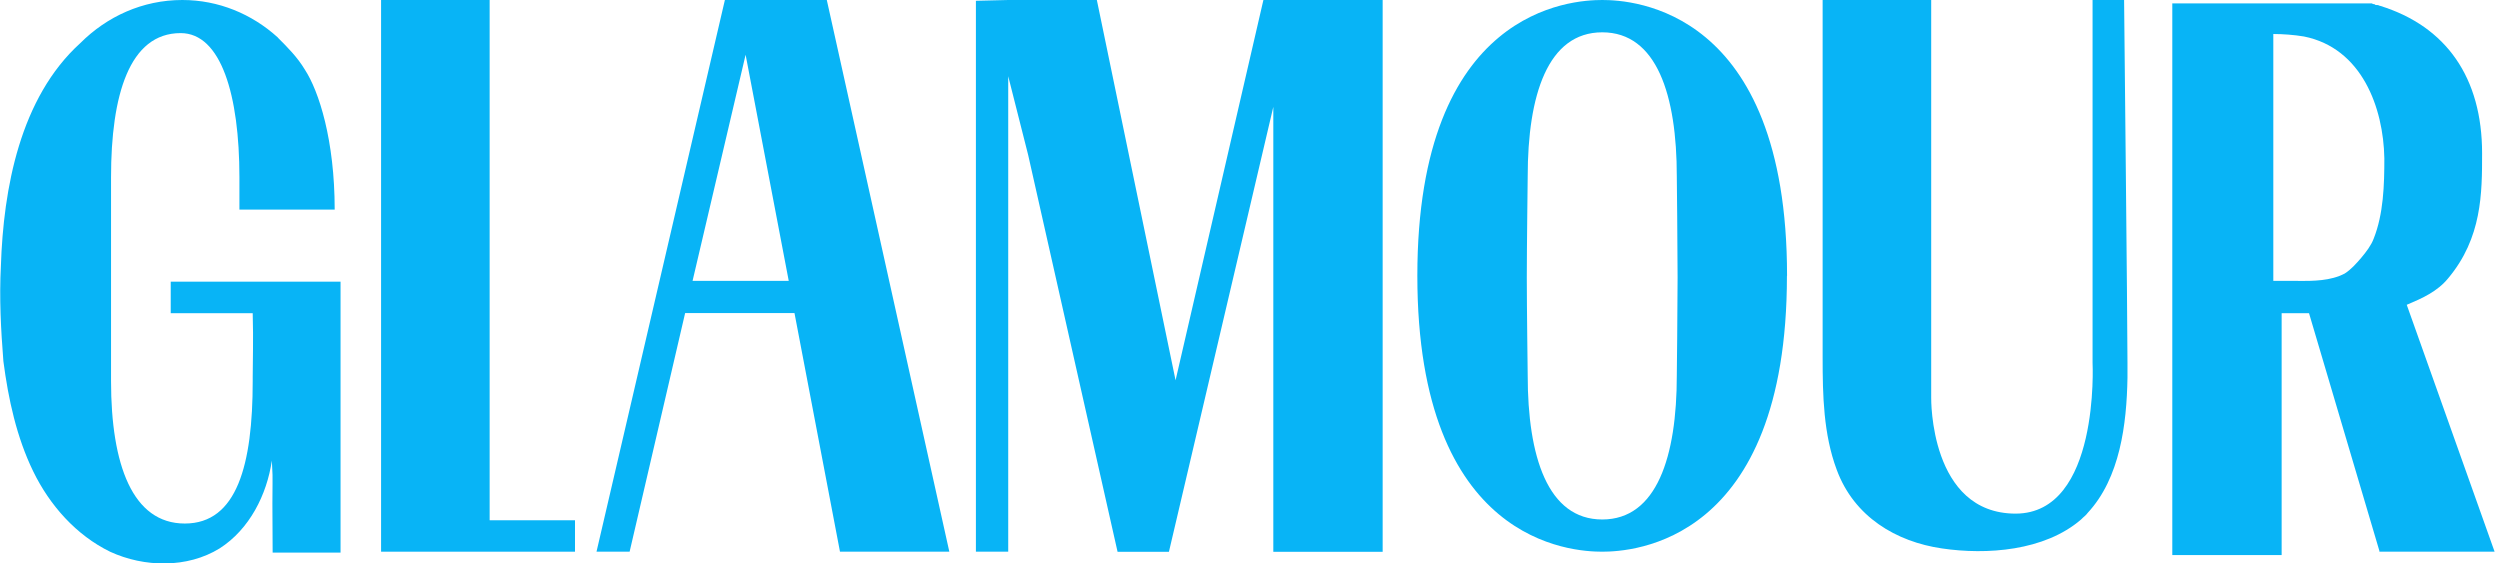 <?xml version="1.0" encoding="UTF-8"?>
<svg id="Layer_2" data-name="Layer 2" xmlns="http://www.w3.org/2000/svg" xmlns:xlink="http://www.w3.org/1999/xlink" viewBox="0 0 222 50.03">
  <defs>
    <style>
      .cls-1 {
        fill: none;
      }

      .cls-2 {
        fill: #08b4f6;
      }

      .cls-3 {
        clip-path: url(#clippath-1);
      }

      .cls-4 {
        clip-path: url(#clippath-3);
      }

      .cls-5 {
        clip-path: url(#clippath-4);
      }

      .cls-6 {
        clip-path: url(#clippath-2);
      }

      .cls-7 {
        clip-path: url(#clippath-6);
      }

      .cls-8 {
        clip-path: url(#clippath-5);
      }

      .cls-9 {
        clip-path: url(#clippath);
      }
    </style>
    <clipPath id="clippath">
      <rect class="cls-1" x="33.18" y="0" width="18.67" height="50"/>
    </clipPath>
    <clipPath id="clippath-1">
      <rect class="cls-1" x="51.85" y="0" width="33.33" height="50"/>
    </clipPath>
    <clipPath id="clippath-2">
      <rect class="cls-1" x="86.52" y="0" width="37.33" height="50"/>
    </clipPath>
    <clipPath id="clippath-3">
      <rect class="cls-1" x="125.18" y="0" width="34.67" height="50"/>
    </clipPath>
    <clipPath id="clippath-4">
      <rect class="cls-1" x="161.18" y="0" width="28" height="50"/>
    </clipPath>
    <clipPath id="clippath-5">
      <rect class="cls-1" x="191.85" y="0" width="30.15" height="50"/>
    </clipPath>
    <clipPath id="clippath-6">
      <rect class="cls-1" y="0" width="30.52" height="50"/>
    </clipPath>
  </defs>
  <g id="Layer_1-2" data-name="Layer 1">
    <g>
      <g class="cls-9">
        <path class="cls-2" d="M51.06,46.2h-7.58V0h-9.64v48.99h17.22v-2.8Z"/>
      </g>
      <g class="cls-3">
        <path class="cls-2" d="M64.37,0l-11.4,48.99h2.94l4.93-21.19h9.71l4.04,21.19h9.71L73.42,0h-9.05M61.5,24.94l4.71-20.08,3.83,20.08h-8.54Z"/>
      </g>
      <g class="cls-6">
        <path class="cls-2" d="M112.19,0l-7.8,33.77L97.4,0h-7.87l-2.87.07v48.92h2.87V6.77l1.77,6.99,7.94,35.24h4.56l9.27-39.51v39.51h9.71V0h-10.59"/>
      </g>
      <g class="cls-4">
        <path class="cls-2" d="M135.66,15.67s-.08,6.4-.08,8.98.08,8.68.08,8.68c0,7.21,1.77,12.8,6.62,12.8s6.62-5.59,6.62-12.8c0,0,.07-6.1.07-8.68s-.07-8.98-.07-8.98c0-7.21-1.77-12.8-6.62-12.8s-6.62,5.59-6.62,12.8M158.68,24.49c0,23.76-13.76,24.5-16.41,24.5s-16.41-.74-16.41-24.5S139.63,0,142.28,0s16.41.73,16.41,24.49"/>
      </g>
      <g class="cls-5">
        <path class="cls-2" d="M178.98,45.61c7.51,0,6.84-13.39,6.84-13.39V0h2.8c0,.29.3,28.54.3,32.22v1.33c-.07,4.12-.66,8.9-3.53,11.99-.15.22-.37.36-.59.59-3.24,2.8-8.39,3.16-12.36,2.57-4.05-.59-7.8-2.8-9.34-6.99-1.18-3.16-1.25-6.62-1.25-9.93V0h9.64v35.31c0,.07-.15,10.3,7.51,10.3Z"/>
      </g>
      <g class="cls-8">
        <path class="cls-2" d="M213.71,27.07c1.4-.59,2.72-1.18,3.68-2.35,3.02-3.6,3.02-7.58,3.02-11.11,0-6.69-3.16-11.26-9.05-13.09-.08,0-.15-.07-.22-.07h-.07c-.07,0-.15,0-.22-.08-.07,0-.15,0-.22-.07h-17.73v48.99h9.71v-21.48h2.43l6.25,21.11v.07h10.23l-7.8-21.92ZM204.07,24.94h-2.2c0-2.8,0-21.99,0-21.92.81,0,1.84.07,2.72.22,5.15,1.03,7.06,6.33,7.14,10.82,0,2.35-.07,4.93-.95,7.14-.22.59-.67,1.18-1.1,1.69-.44.51-.89,1.03-1.47,1.4-1.25.66-2.79.66-4.12.66"/>
      </g>
      <g class="cls-7">
        <path class="cls-2" d="M27.07,6.18c1.25,1.92,2.65,6.26,2.65,12.43h-8.46v-2.87c0-7.28-1.62-12.8-5.22-12.8-4.56,0-6.18,5.52-6.18,12.8v18.1c0,7.43,1.91,12.65,6.55,12.65s6.03-5.22,6.03-12.65v-.37c0-1.69.07-3.09,0-5.66h-7.28v-2.8h15.08v24.06h-6.03c-.07-8.17.07-5.44-.07-8.17-.44,3.02-1.98,6.1-4.64,7.8-2.87,1.77-6.69,1.69-9.71.3-3.02-1.47-5.37-4.12-6.84-7.14-1.47-3.02-2.21-6.4-2.65-9.79-.22-2.8-.37-5.59-.22-8.46.22-6.84,1.69-14.93,7.06-19.79C9.49,1.47,12.66,0,16.19,0c3.23,0,6.18,1.25,8.46,3.31l.07.08c.81.81,1.69,1.69,2.35,2.79Z"/>
      </g>
    </g>
  </g>
</svg>